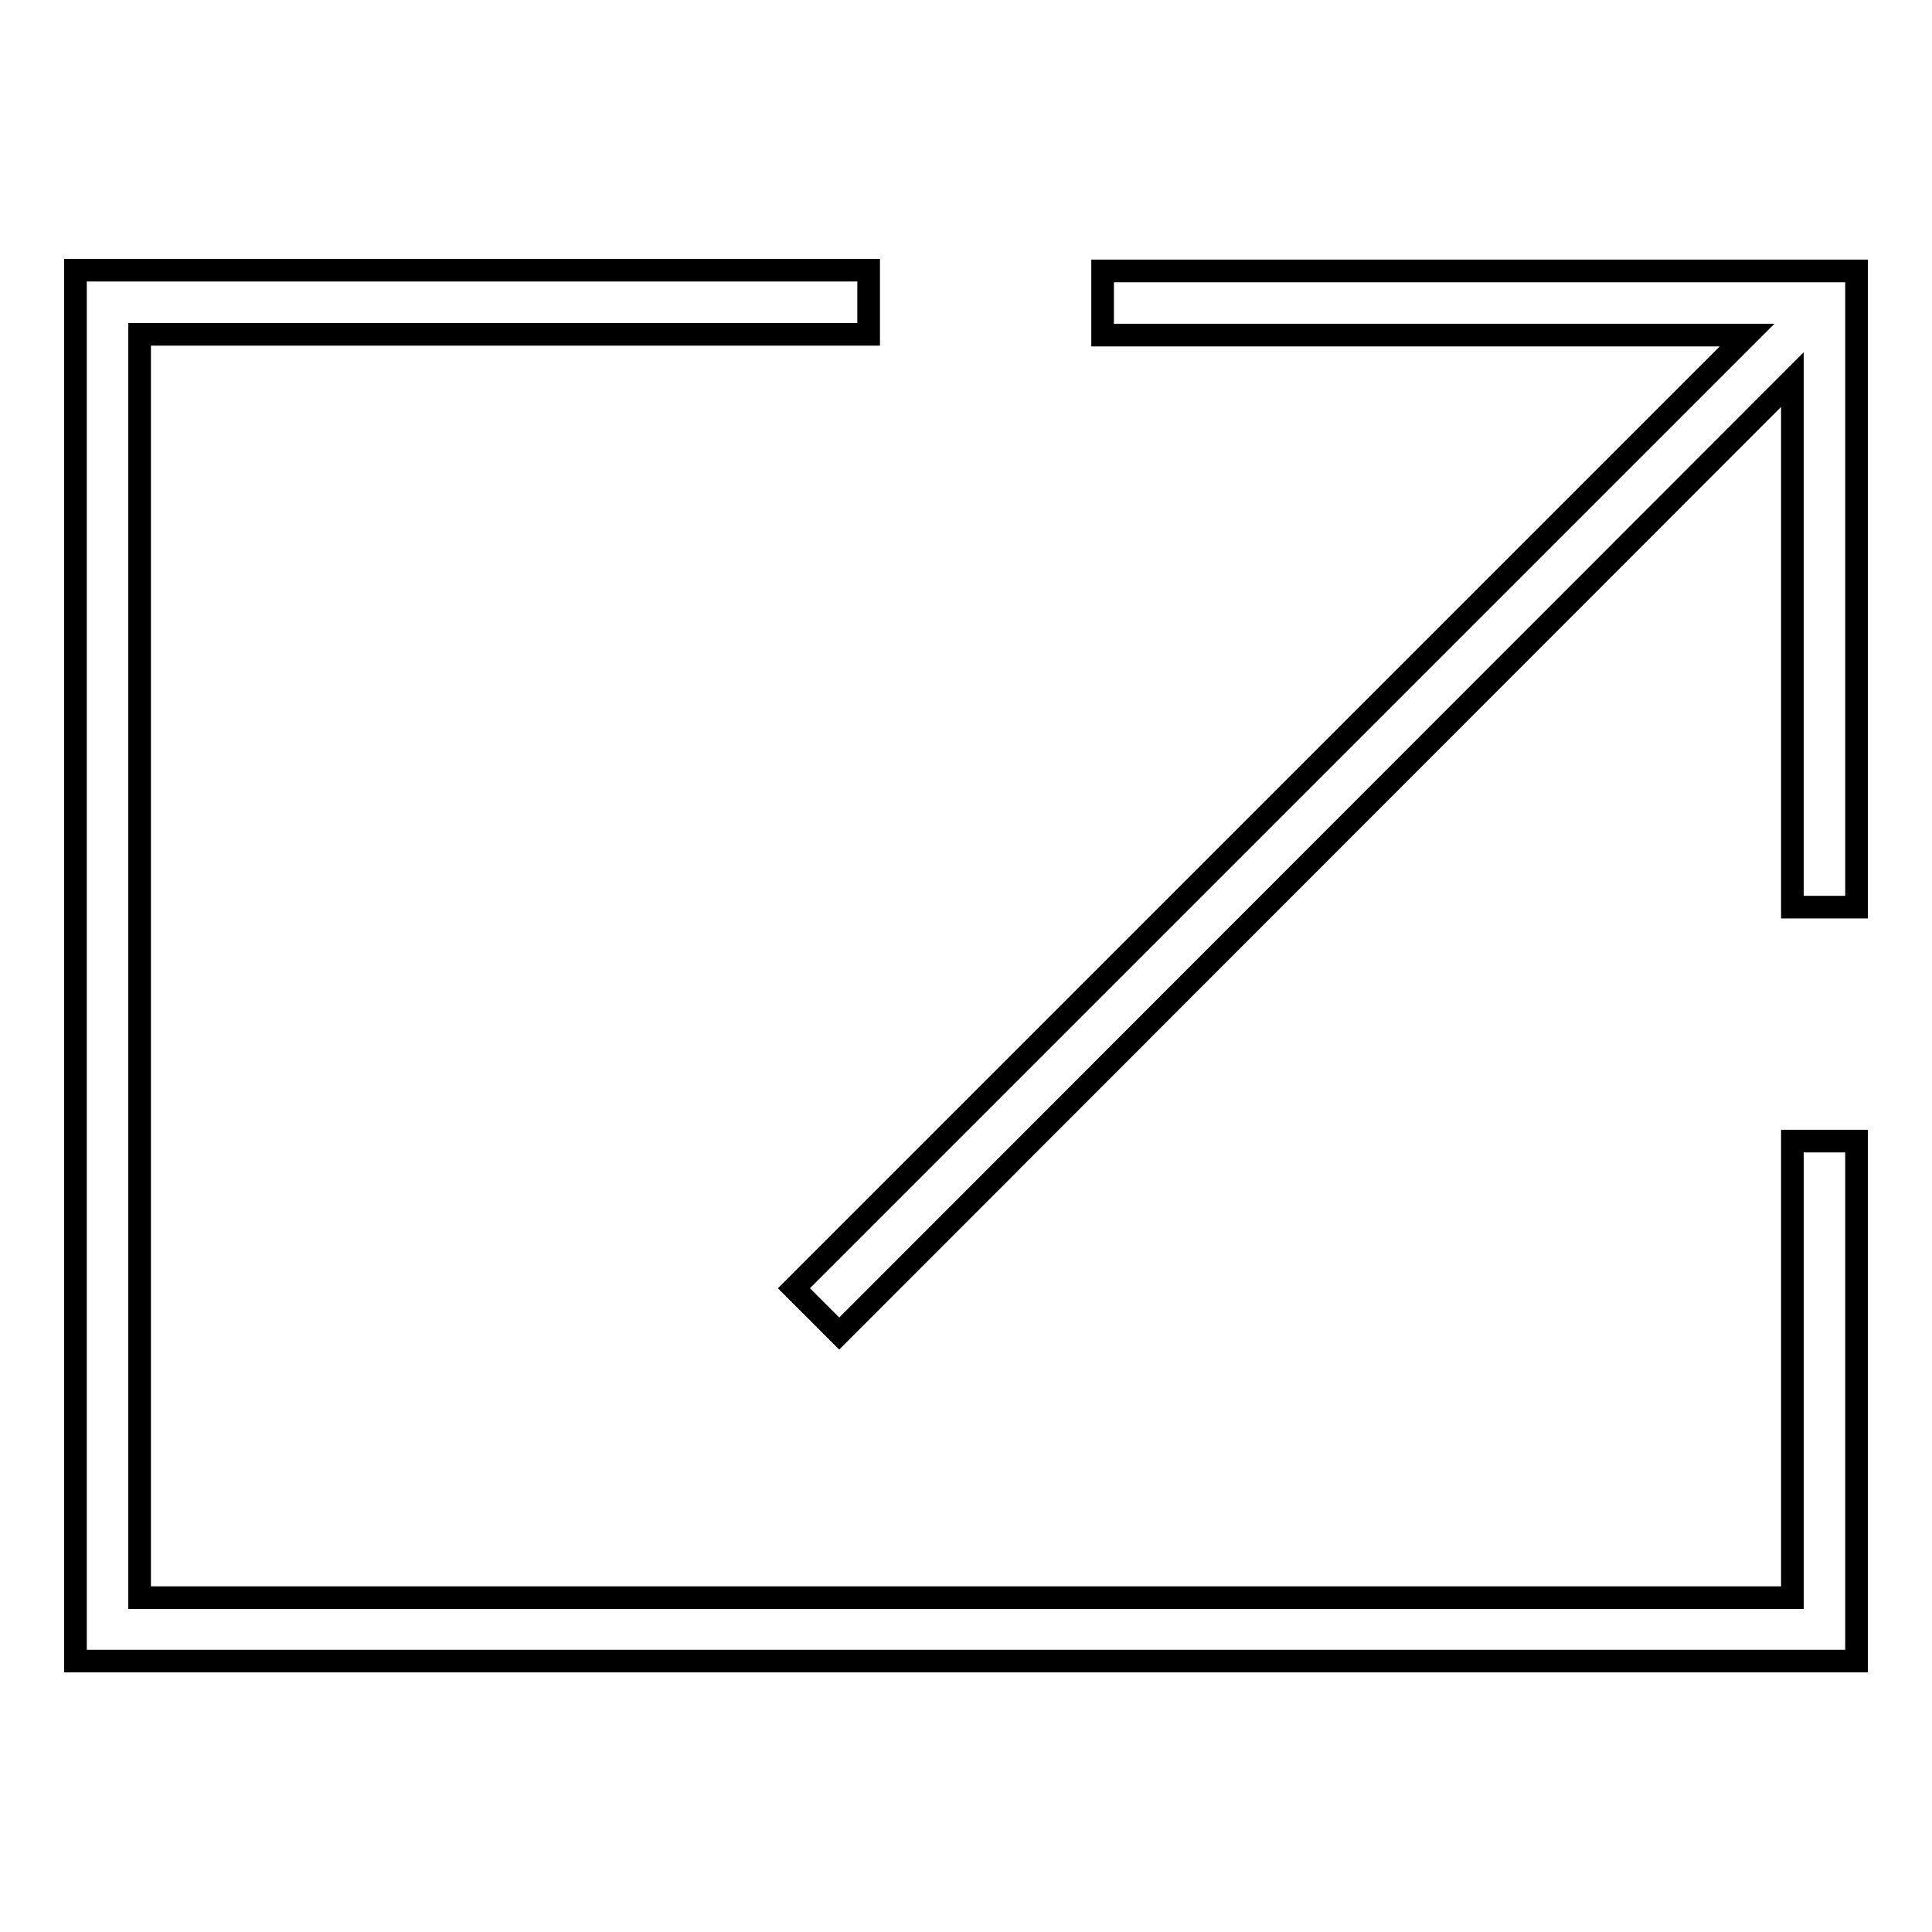 <?xml version="1.0" encoding="utf-8"?>
<!-- Svg Vector Icons : http://www.onlinewebfonts.com/icon -->
<!DOCTYPE svg PUBLIC "-//W3C//DTD SVG 1.1//EN" "http://www.w3.org/Graphics/SVG/1.1/DTD/svg11.dtd">
<svg version="1.1" xmlns="http://www.w3.org/2000/svg" xmlns:xlink="http://www.w3.org/1999/xlink" x="0px" y="0px" viewBox="0 0 256 256" enable-background="new 0 0 256 256" xml:space="preserve">
<g><g><path stroke-width="3" fill-opacity="0" stroke="#000000"  d="M237.5,211.7H18.5V44.3h96.6v-8.5H10v184.3h236v-68.9h-8.5V211.7z"/><path stroke-width="3" fill-opacity="0" stroke="#000000"  d="M146.1,35.9v8.5h85.4L105.2,170.7l6,6L237.5,50.3v69.9h8.5V35.9H146.1z"/></g></g>
</svg>